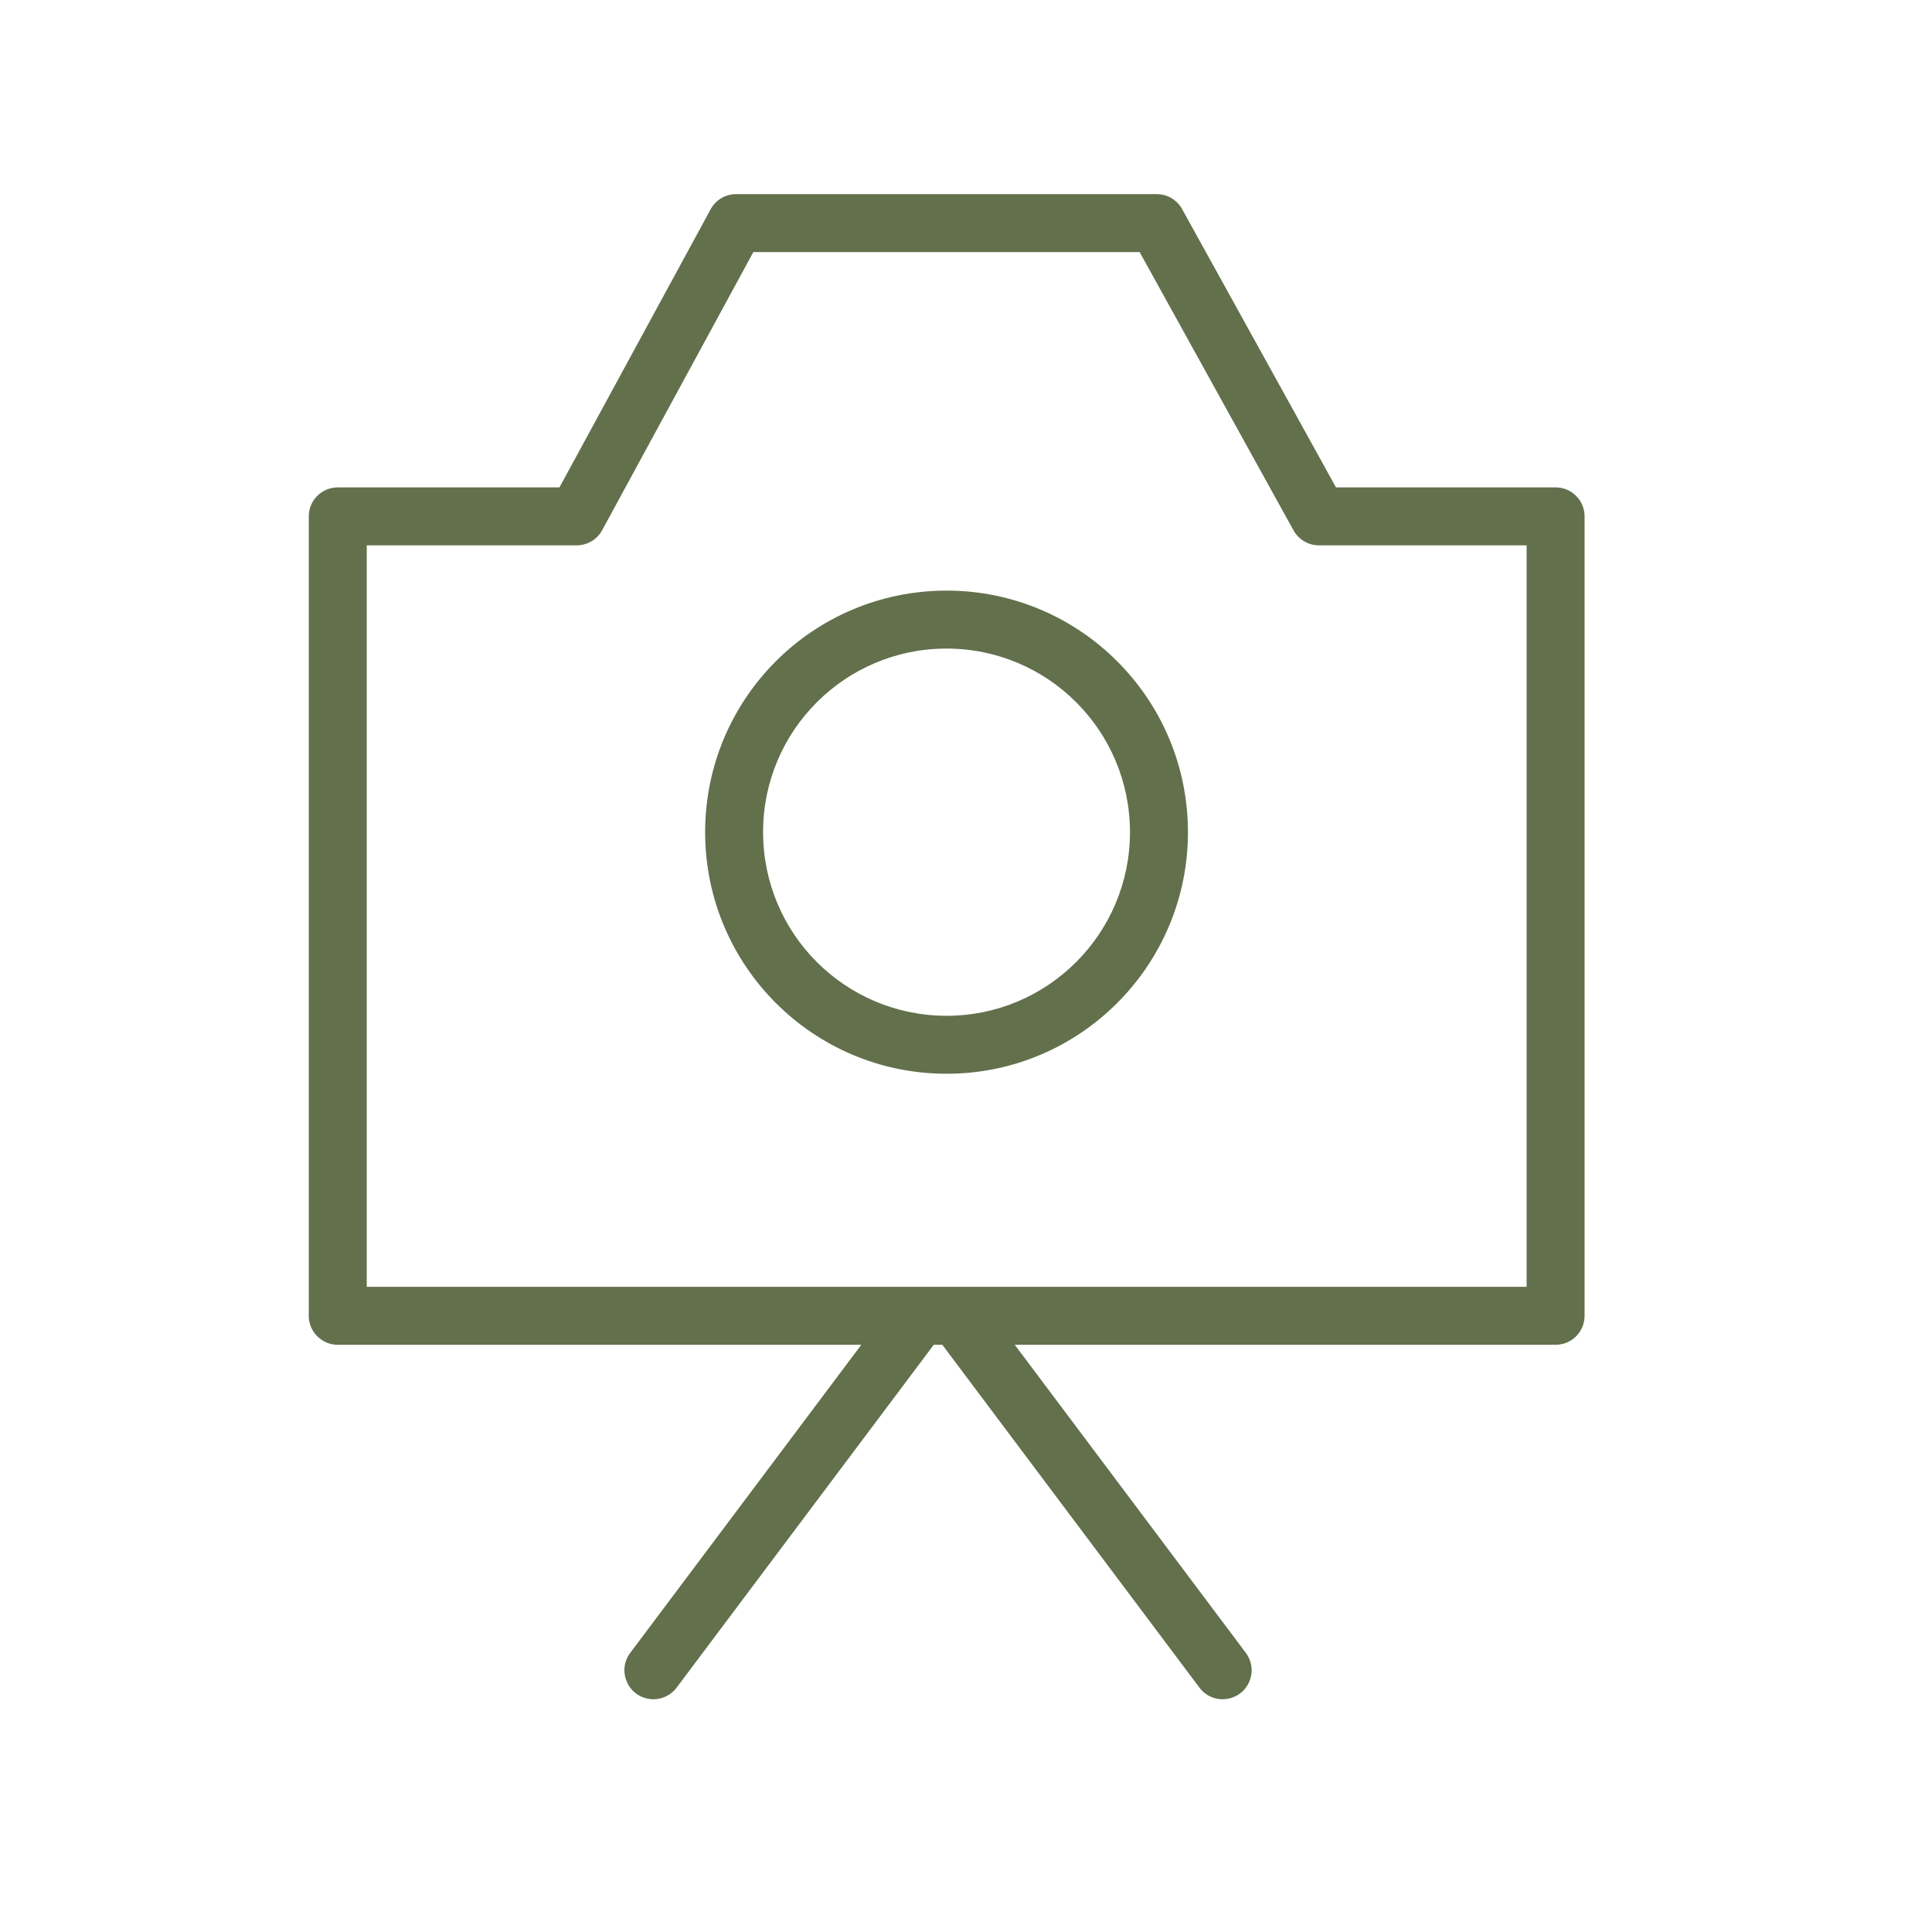 <?xml version="1.0" encoding="UTF-8"?> <svg xmlns="http://www.w3.org/2000/svg" viewBox="0 0 100.00 100.00" data-guides="{&quot;vertical&quot;:[],&quot;horizontal&quot;:[]}"><defs></defs><path fill="#62704c" stroke="none" fill-opacity="1" stroke-width="1" stroke-opacity="1" color="rgb(51, 51, 51)" fill-rule="evenodd" id="tSvg2f7ac4db11" title="Path 3" d="M38.1 10.048C37.55 10.048 37.045 10.349 36.783 10.832C34.175 15.63 31.566 20.429 28.958 25.227C25.133 25.227 21.307 25.227 17.482 25.227C16.654 25.227 15.982 25.899 15.982 26.727C15.982 40.52 15.982 54.313 15.982 68.106C15.982 68.934 16.654 69.606 17.482 69.606C26.515 69.606 35.547 69.606 44.58 69.606C40.594 74.921 36.607 80.237 32.621 85.552C31.928 86.476 32.495 87.803 33.642 87.941C34.174 88.005 34.7 87.781 35.021 87.352C39.458 81.437 43.894 75.521 48.331 69.606C48.479 69.606 48.627 69.606 48.775 69.606C53.211 75.521 57.648 81.437 62.084 87.352C62.777 88.276 64.21 88.103 64.663 87.041C64.874 86.548 64.805 85.981 64.484 85.552C60.497 80.237 56.511 74.921 52.524 69.606C61.855 69.606 71.187 69.606 80.518 69.606C81.346 69.606 82.018 68.934 82.018 68.106C82.018 54.313 82.018 40.519 82.018 26.726C82.018 25.898 81.346 25.226 80.518 25.226C76.729 25.226 72.939 25.226 69.15 25.226C66.495 20.425 63.84 15.623 61.185 10.822C60.921 10.344 60.418 10.048 59.872 10.048C52.615 10.048 45.357 10.048 38.1 10.048ZM31.168 27.443C33.776 22.645 36.385 17.846 38.993 13.048C45.658 13.048 52.323 13.048 58.988 13.048C61.643 17.85 64.299 22.651 66.954 27.453C67.218 27.931 67.721 28.227 68.267 28.227C71.85 28.227 75.434 28.227 79.017 28.227C79.017 41.02 79.017 53.813 79.017 66.606C59.006 66.606 38.994 66.606 18.983 66.606C18.983 53.813 18.983 41.019 18.983 28.226C22.605 28.226 26.228 28.226 29.85 28.226C30.4 28.226 30.905 27.926 31.168 27.443ZM39.498 43.075C39.49 37.825 43.747 33.566 48.997 33.57C54.233 33.57 58.487 37.817 58.487 43.075C58.487 48.32 54.232 52.577 48.997 52.577C43.742 52.577 39.497 48.32 39.498 43.075ZM48.998 30.57C42.083 30.57 36.498 36.161 36.498 43.075C36.498 49.974 42.082 55.577 48.998 55.577C55.892 55.577 61.488 49.974 61.488 43.075C61.488 36.161 55.891 30.571 48.998 30.57Z"></path></svg> 